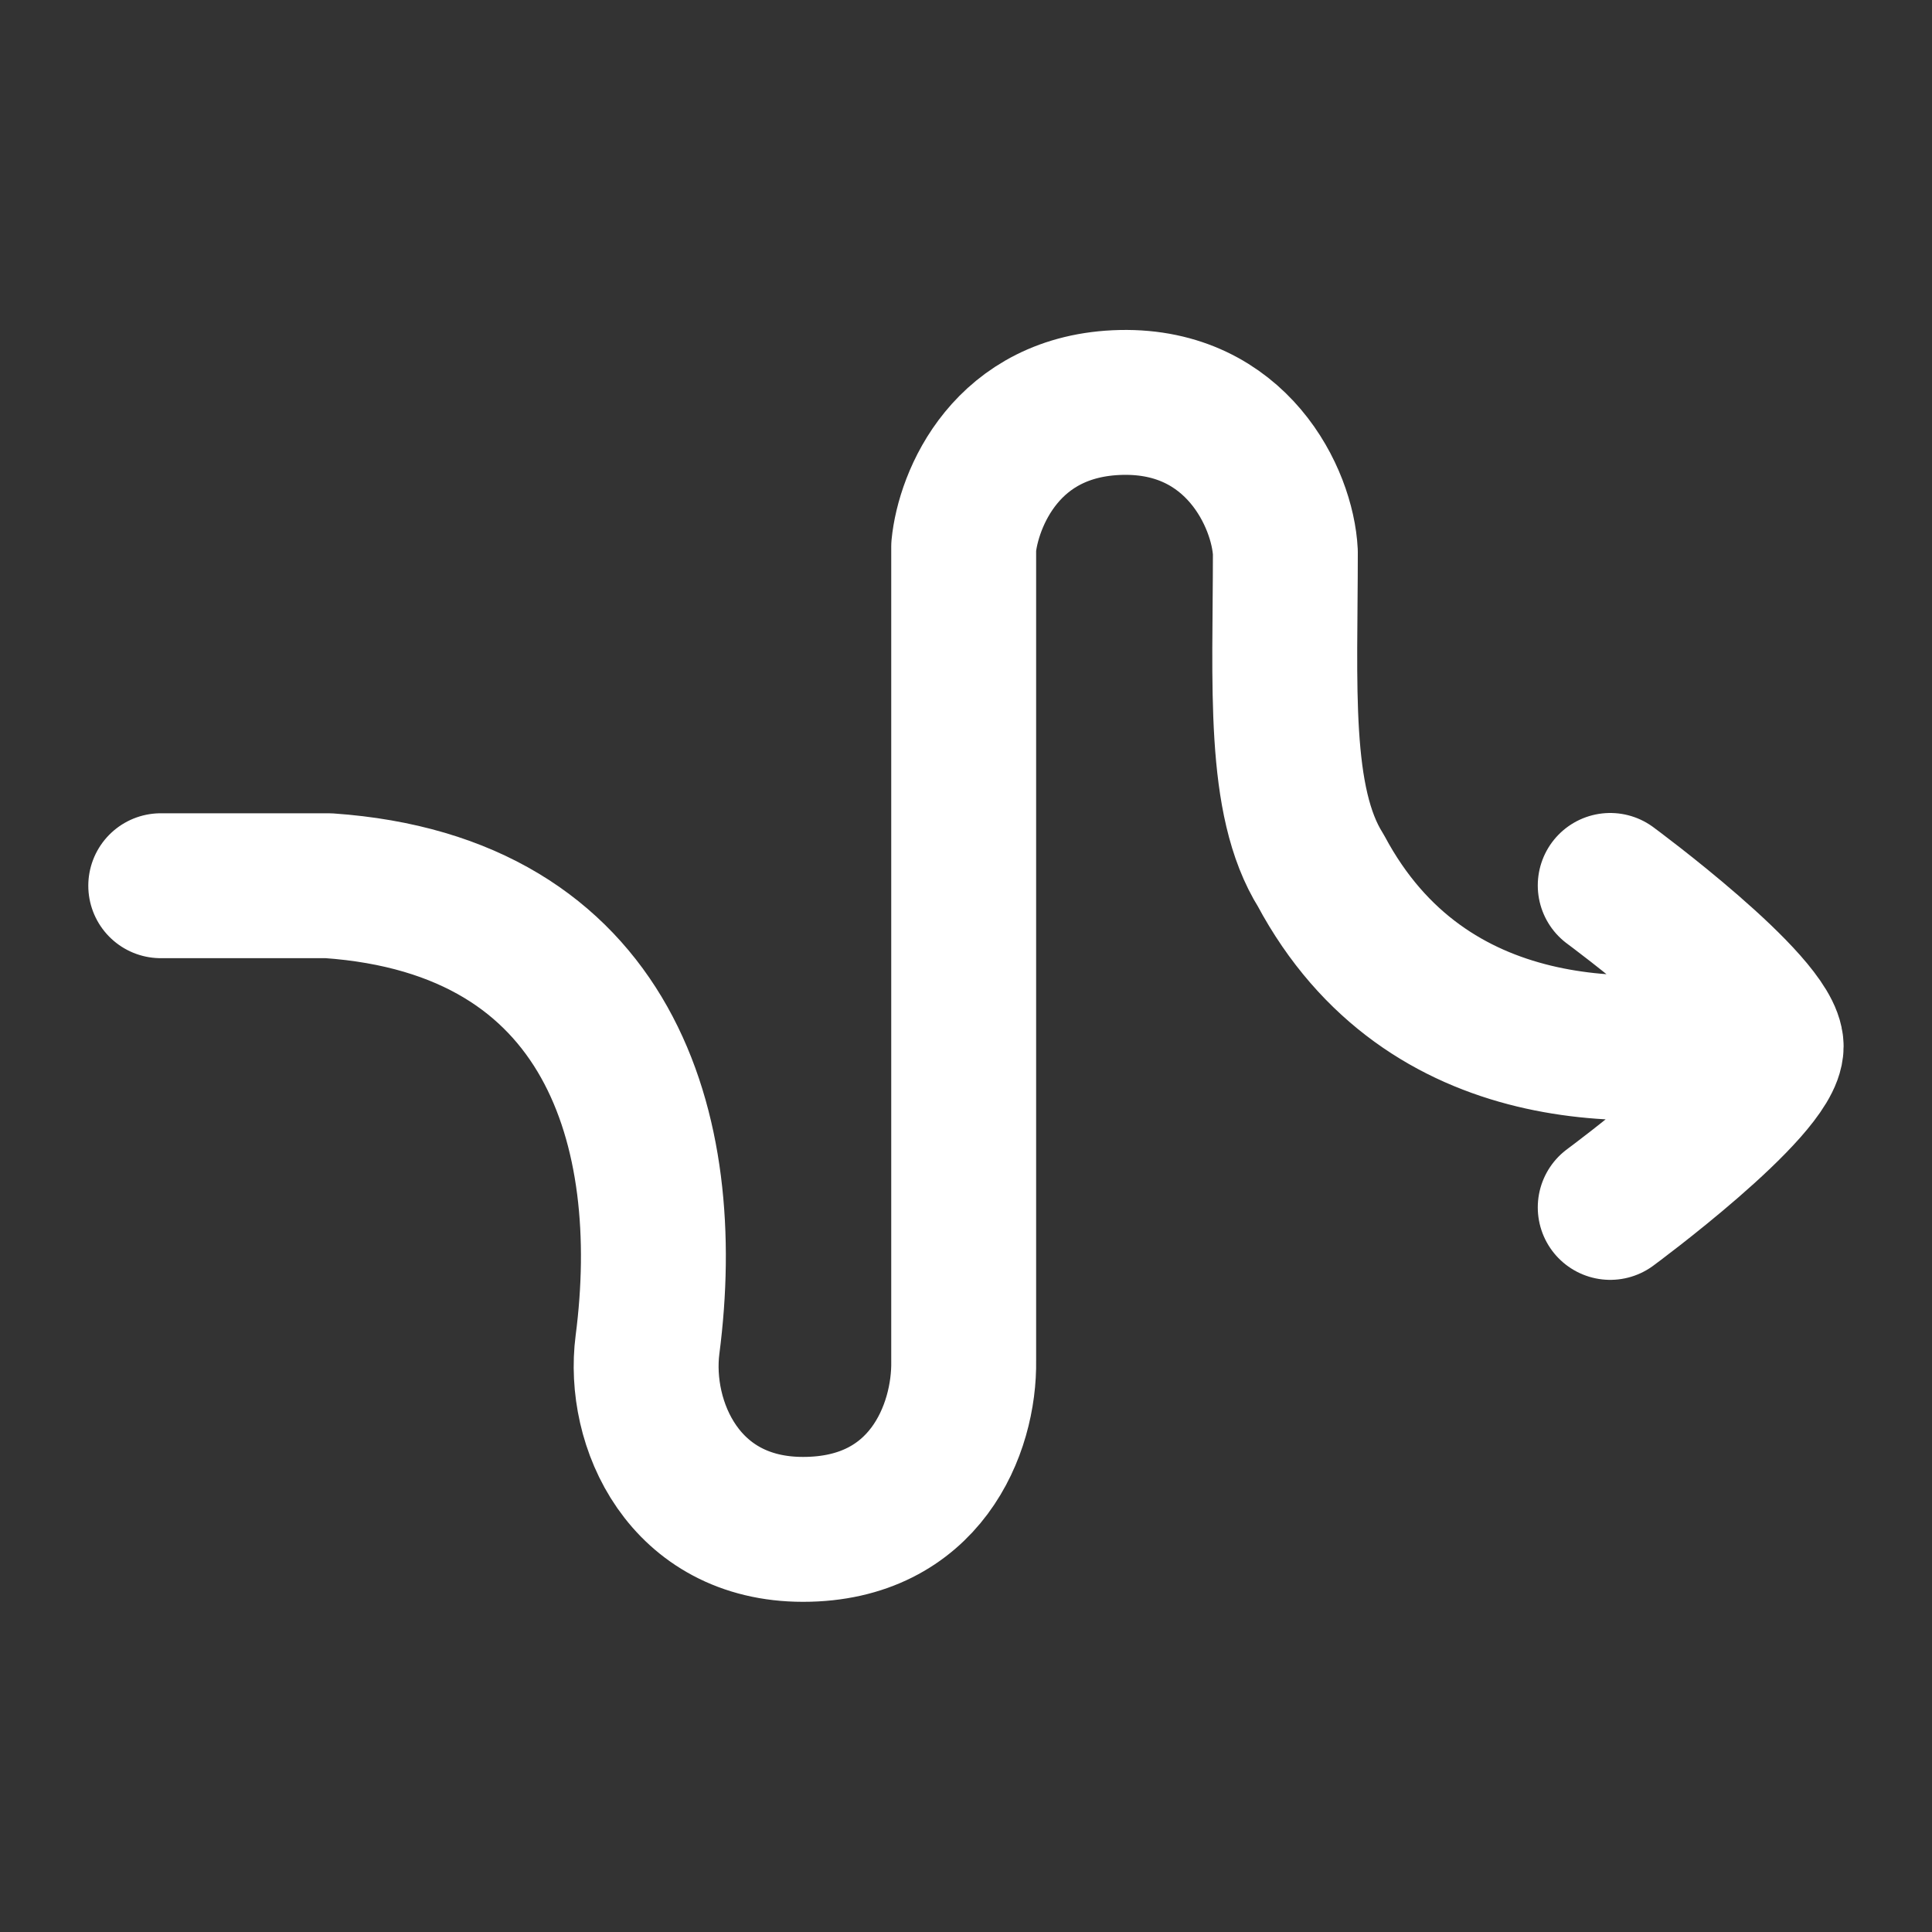 <svg width="20" height="20" viewBox="0 0 20 20" fill="none" xmlns="http://www.w3.org/2000/svg">
<rect x="0" y="0" width="20" height="20" fill="#333333" stroke="none"/>
<path d="M16.669 12.499C16.669 12.499 18.335 11.272 18.335 10.833C18.335 10.394 16.669 9.166 16.669 9.166M18.147 10.722C16.971 10.964 14.766 11.058 13.674 9.013C13.221 8.293 13.306 7.088 13.306 5.717C13.278 5.158 12.802 4.141 11.608 4.166C10.415 4.192 10.023 5.172 9.976 5.659V14.085C9.988 14.794 9.577 15.832 8.313 15.832C7.079 15.832 6.597 14.739 6.703 13.919C6.991 11.699 6.318 9.372 3.401 9.169H1.664" stroke="white" stroke-width="1.5" stroke-linecap="round" stroke-linejoin="round"/>
</svg>
